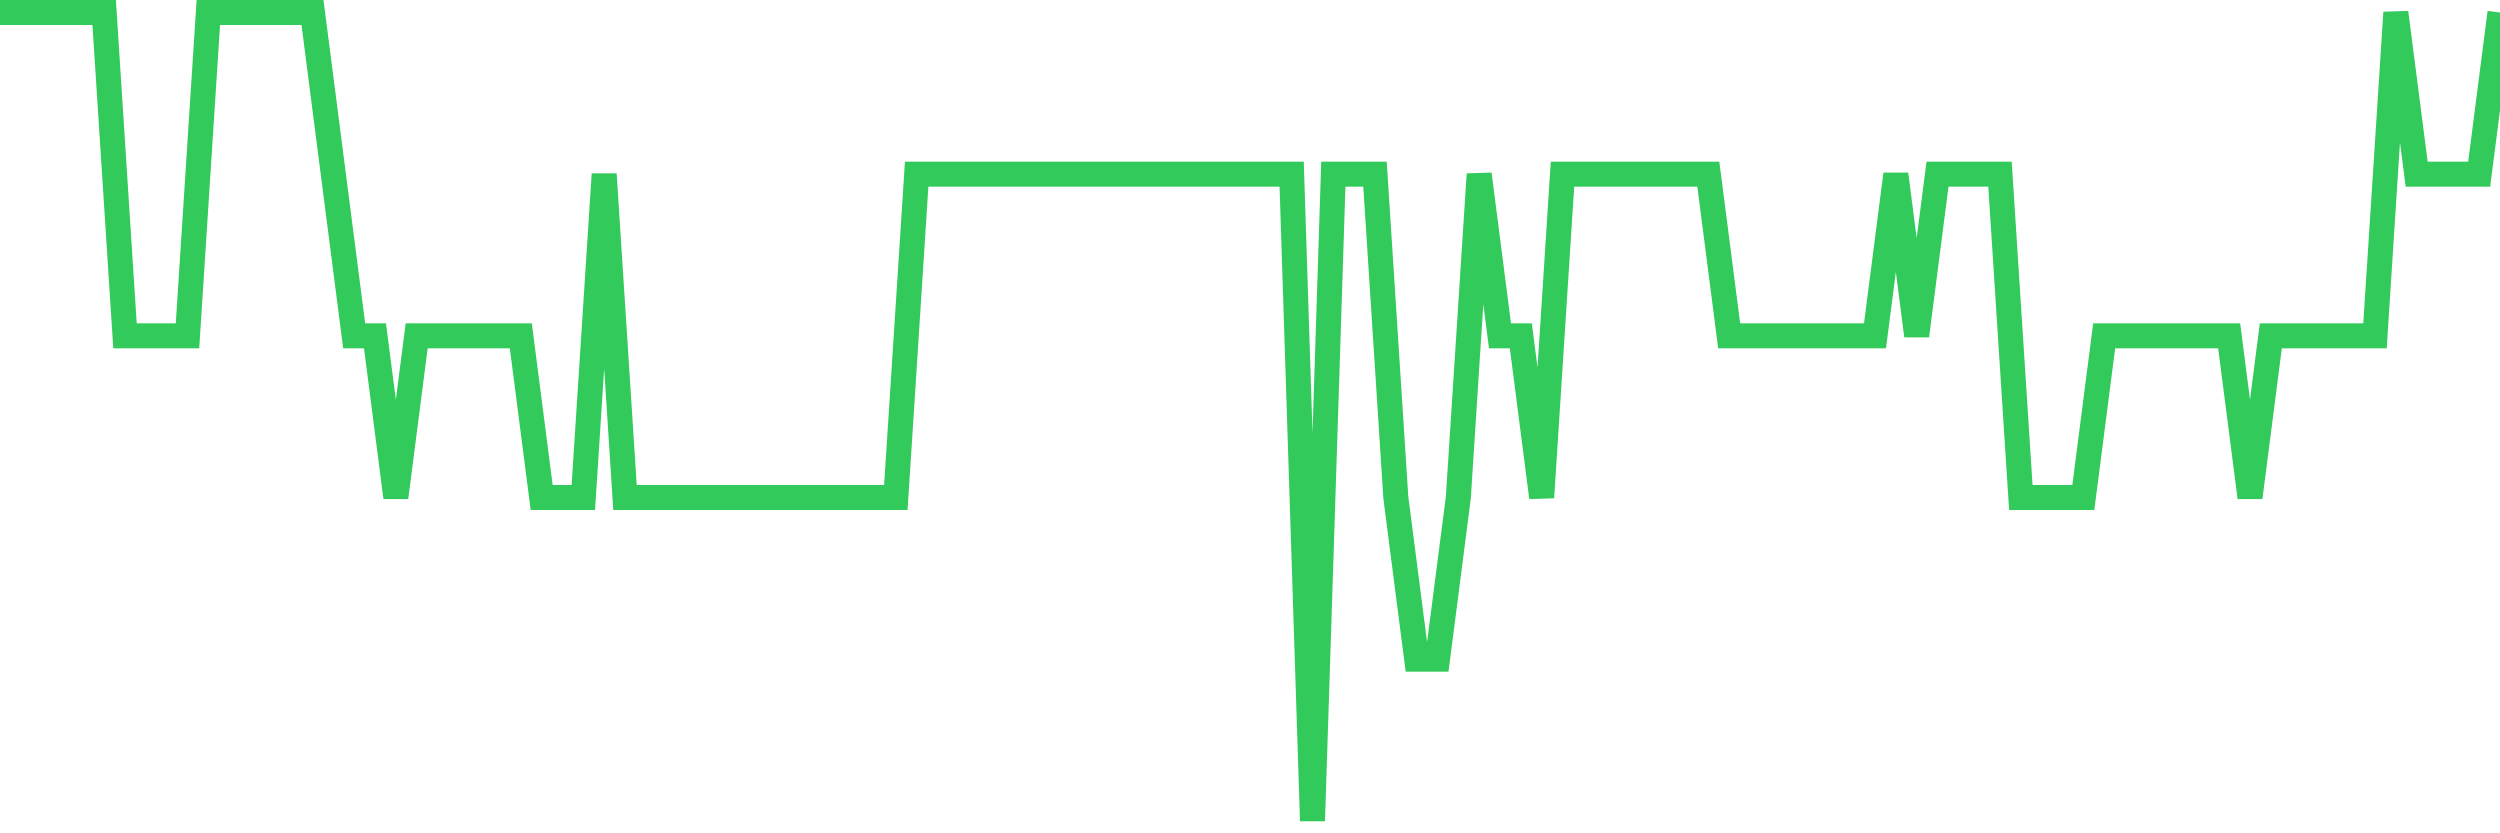 <svg
  xmlns="http://www.w3.org/2000/svg"
  xmlns:xlink="http://www.w3.org/1999/xlink"
  width="120"
  height="40"
  viewBox="0 0 120 40"
  preserveAspectRatio="none"
>
  <polyline
    points="0,0.6 1,0.6 2,0.6 3,0.6 4,0.6 5,0.6 6,16.12 7,16.12 8,16.12 9,16.12 10,0.6 11,0.6 12,0.6 13,0.6 14,0.6 15,0.6 16,8.36 17,16.12 18,16.12 19,23.88 20,16.12 21,16.12 22,16.12 23,16.12 24,16.12 25,16.12 26,23.88 27,23.88 28,23.88 29,8.36 30,23.88 31,23.88 32,23.88 33,23.88 34,23.88 35,23.88 36,23.88 37,23.88 38,23.88 39,23.88 40,23.88 41,23.88 42,23.88 43,23.88 44,8.36 45,8.36 46,8.36 47,8.36 48,8.36 49,8.36 50,8.36 51,8.36 52,8.36 53,8.36 54,8.36 55,8.36 56,8.36 57,8.36 58,8.36 59,8.36 60,8.36 61,8.36 62,8.36 63,39.4 64,8.36 65,8.36 66,8.36 67,23.88 68,31.64 69,31.64 70,23.88 71,8.36 72,16.12 73,16.12 74,23.88 75,8.36 76,8.36 77,8.36 78,8.36 79,8.36 80,8.36 81,8.36 82,8.36 83,16.12 84,16.12 85,16.12 86,16.12 87,16.12 88,16.12 89,16.12 90,16.12 91,8.36 92,16.12 93,8.36 94,8.36 95,8.36 96,8.36 97,23.88 98,23.88 99,23.88 100,23.88 101,16.12 102,16.12 103,16.12 104,16.12 105,16.12 106,16.12 107,16.12 108,23.88 109,16.12 110,16.12 111,16.12 112,16.12 113,16.12 114,16.12 115,0.6 116,8.36 117,8.36 118,8.36 119,8.36 120,0.6"
    fill="none"
    stroke="#32ca5b"
    stroke-width="1.2"
  >
  </polyline>
</svg>